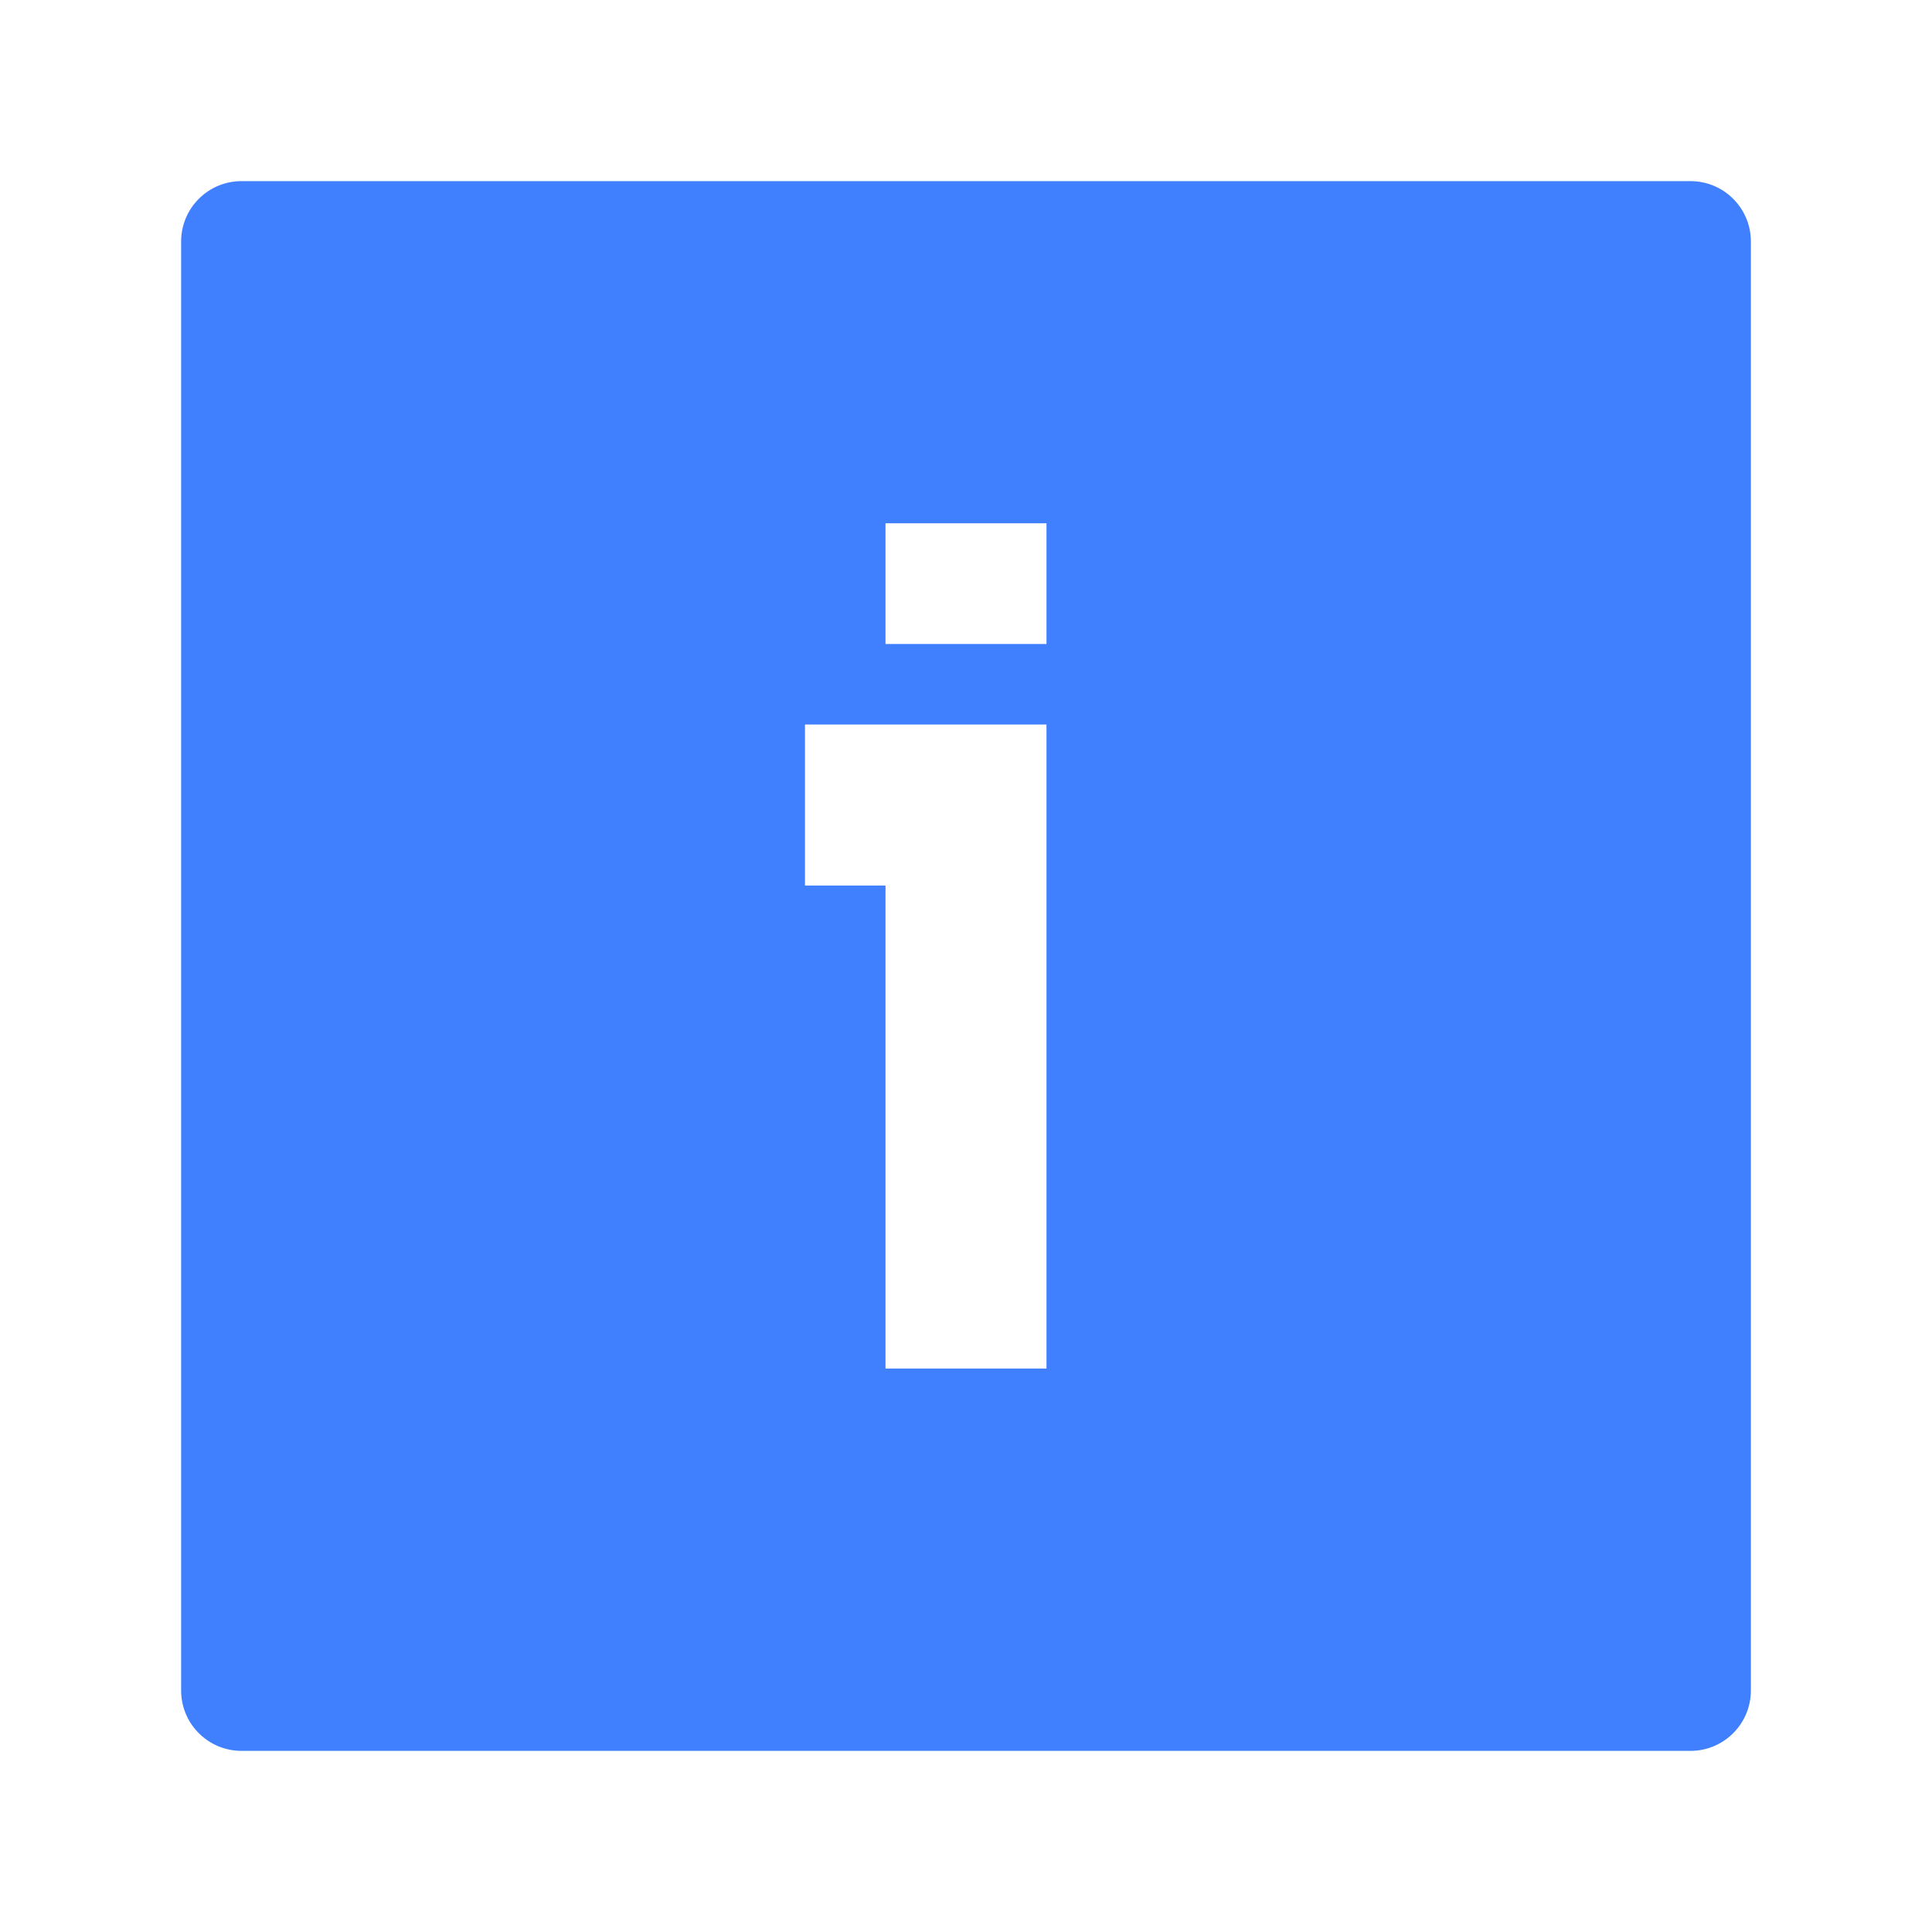 <svg width="32" height="32" viewBox="0 0 32 32" fill="none" xmlns="http://www.w3.org/2000/svg">
<path fill-rule="evenodd" clip-rule="evenodd" d="M4 3C3.735 3 3.48 3.105 3.293 3.293C3.105 3.48 3 3.735 3 4L3 28C3 28.265 3.105 28.52 3.293 28.707C3.48 28.895 3.735 29 4 29L28 29C28.552 29 29 28.552 29 28L29 4C29 3.448 28.552 3 28 3L4 3ZM14.667 8.667V10.667H17.333V8.667H14.667ZM13.333 14.667H14.667V22.667H17.333V12H13.333V14.667Z" fill="#4080FF"/>
</svg>

